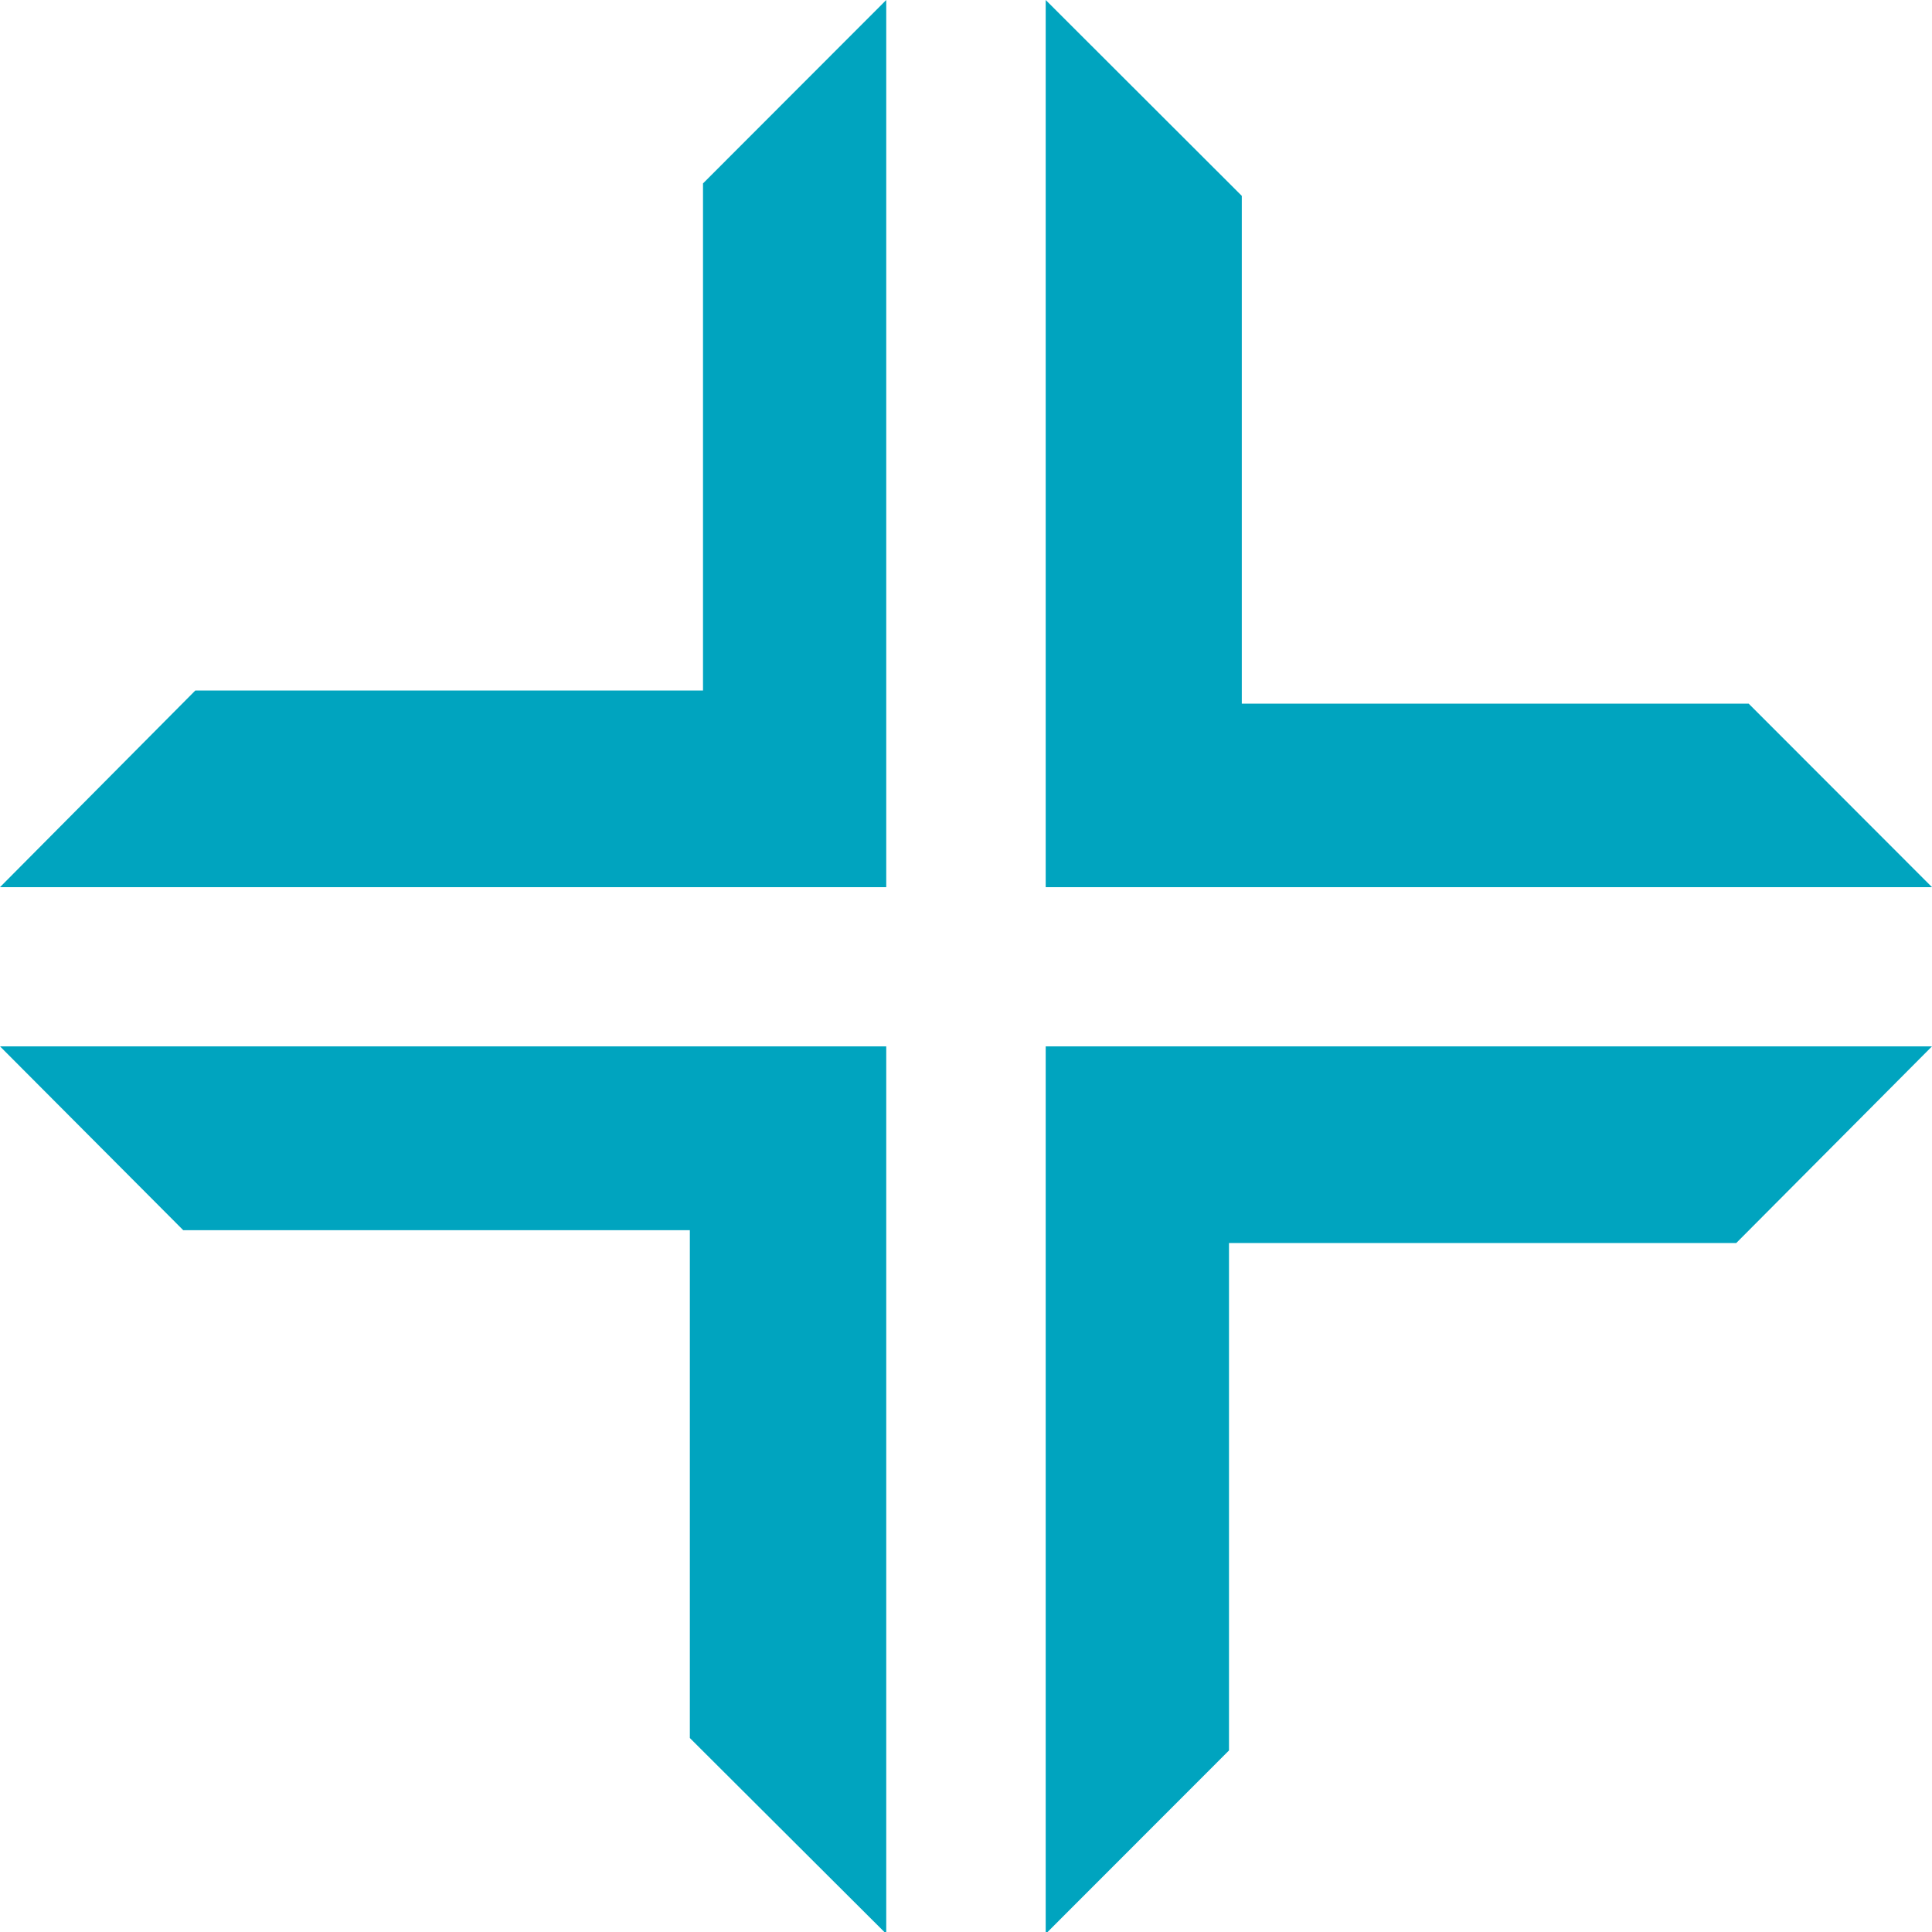 <svg viewBox="0 0 32 32" fill="none" xmlns="http://www.w3.org/2000/svg">
<g clip-path="url(#clip0_207_3897)">
<path d="M20.568 11.655V3.244L17.32 0V14.694H32L28.964 11.655H20.568Z" fill="#00A4BF"/>
<path d="M17.32 32.031L20.356 28.993V20.588H28.758L32 17.331H17.32V32.031Z" fill="#00A4BF"/>
<path d="M11.644 11.437H3.235L0 14.694H14.679V0L11.644 3.038V11.437Z" fill="#00A4BF"/>
<path d="M3.035 20.376H11.426V28.787L14.679 32.031V17.331H0L3.035 20.376Z" fill="#00A4BF"/>
</g>
<defs>
<clipPath id="clip0_207_3897">
<path d="M0 12.8C0 8.32 0 6.079 0.872 4.368C1.639 2.863 2.863 1.639 4.368 0.872C6.079 0 8.32 0 12.8 0H19.2C23.68 0 25.921 0 27.632 0.872C29.137 1.639 30.361 2.863 31.128 4.368C32 6.079 32 8.32 32 12.8V19.2C32 23.68 32 25.921 31.128 27.632C30.361 29.137 29.137 30.361 27.632 31.128C25.921 32 23.68 32 19.2 32H12.8C8.32 32 6.079 32 4.368 31.128C2.863 30.361 1.639 29.137 0.872 27.632C0 25.921 0 23.68 0 19.2V12.8Z" fill="white"/>
</clipPath>
</defs>
</svg>
